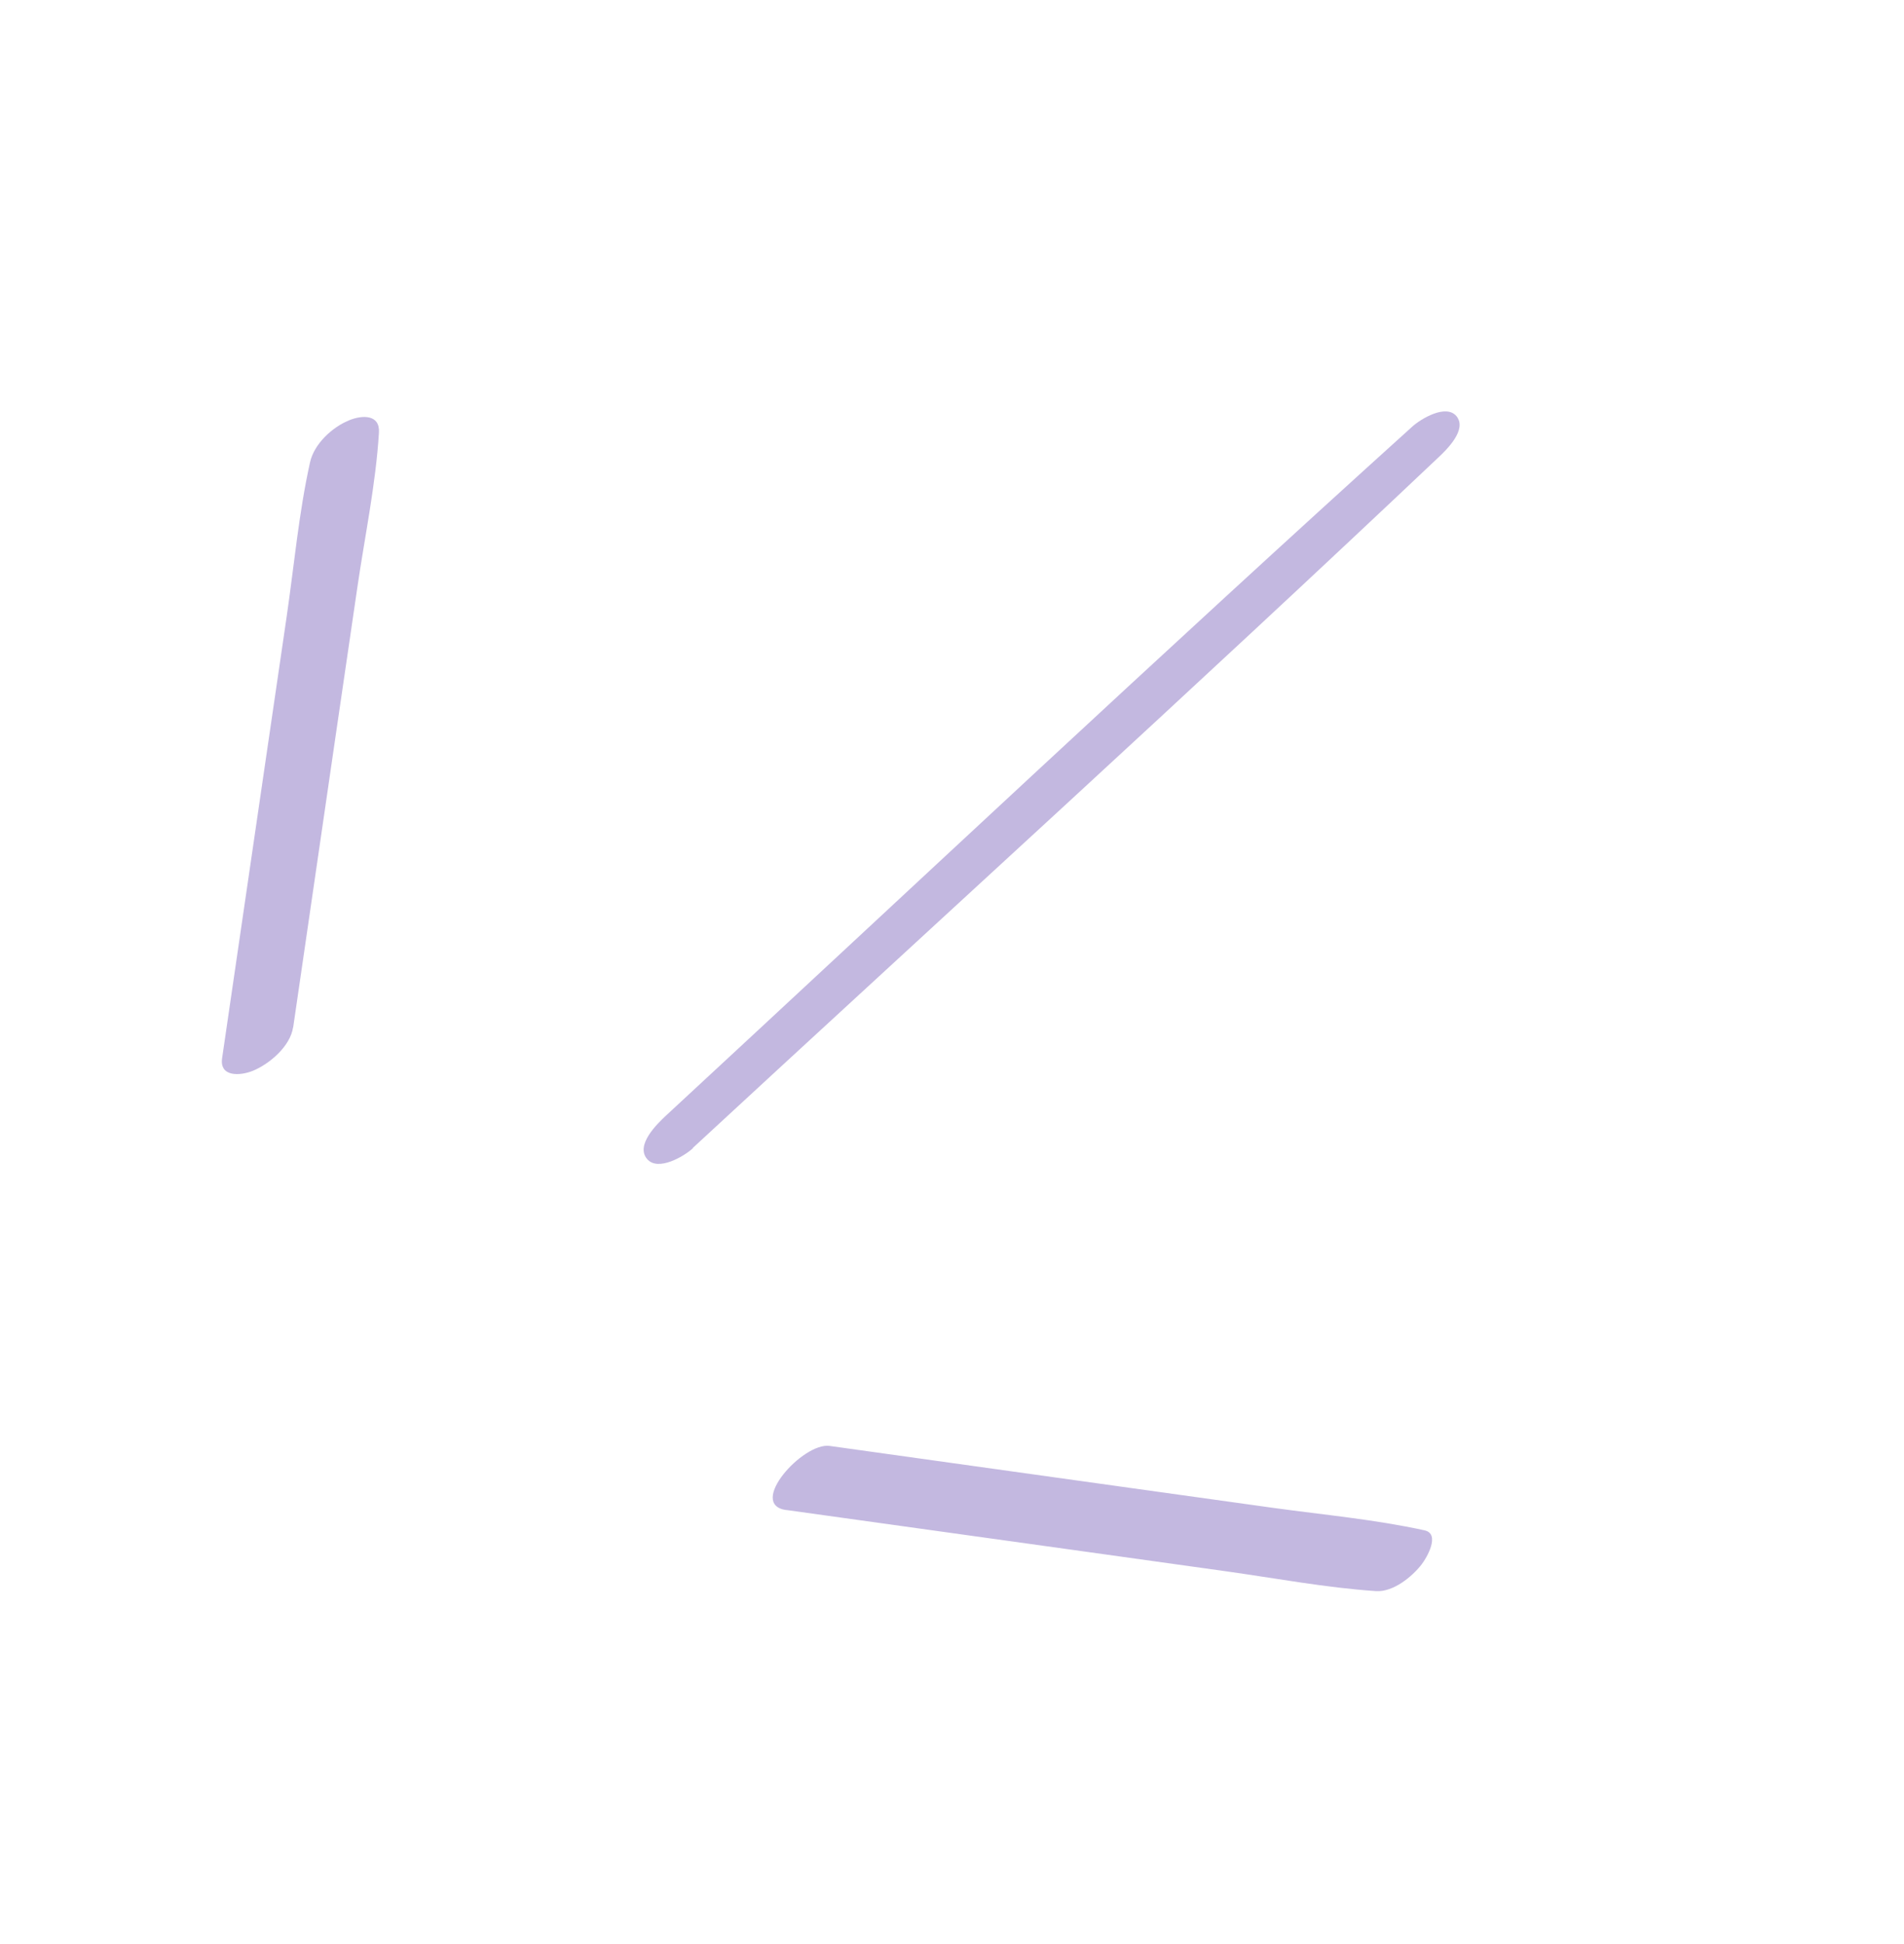 <svg width="97" height="99" viewBox="0 0 97 99" fill="none" xmlns="http://www.w3.org/2000/svg">
<g clip-path="url(#clip0_1325_8597)">
<path d="M14.935 52.336L17.143 37.179L18.216 29.846C18.595 27.263 19.145 24.646 19.305 22.043C19.368 21.101 18.459 21.133 17.792 21.405C16.92 21.76 16.001 22.611 15.794 23.552C15.223 26.124 14.985 28.796 14.605 31.401L13.532 38.734L11.316 53.895C11.171 54.874 12.247 54.799 12.878 54.543C13.722 54.201 14.791 53.293 14.931 52.327L14.935 52.336Z" fill="#C3B8E0"/>
<path d="M35.292 58.474C47.956 46.766 60.737 35.168 73.267 23.311C73.706 22.901 74.757 21.881 74.203 21.2C73.665 20.555 72.376 21.344 71.956 21.723C59.159 33.284 46.59 45.104 33.93 56.822C33.468 57.253 32.371 58.317 32.96 59.026C33.51 59.698 34.876 58.885 35.306 58.479L35.292 58.474Z" fill="#C3B8E0"/>
<path d="M40.066 76.912L55.07 79.002L62.449 80.032C64.988 80.387 67.553 80.872 70.107 81.044C70.978 81.096 71.93 80.319 72.422 79.687C72.679 79.36 73.401 78.127 72.571 77.947C70.052 77.395 67.447 77.159 64.899 76.808L57.52 75.779L42.266 73.648C40.904 73.459 38.057 76.633 40.056 76.916L40.066 76.912Z" fill="#C3B8E0"/>
</g>
<defs>
<clipPath id="clip0_1325_8597">
<rect width="70.96" height="76.21" fill="white" transform="translate(0 29.557) rotate(-24.615)"/>
</clipPath>
</defs>
</svg>
